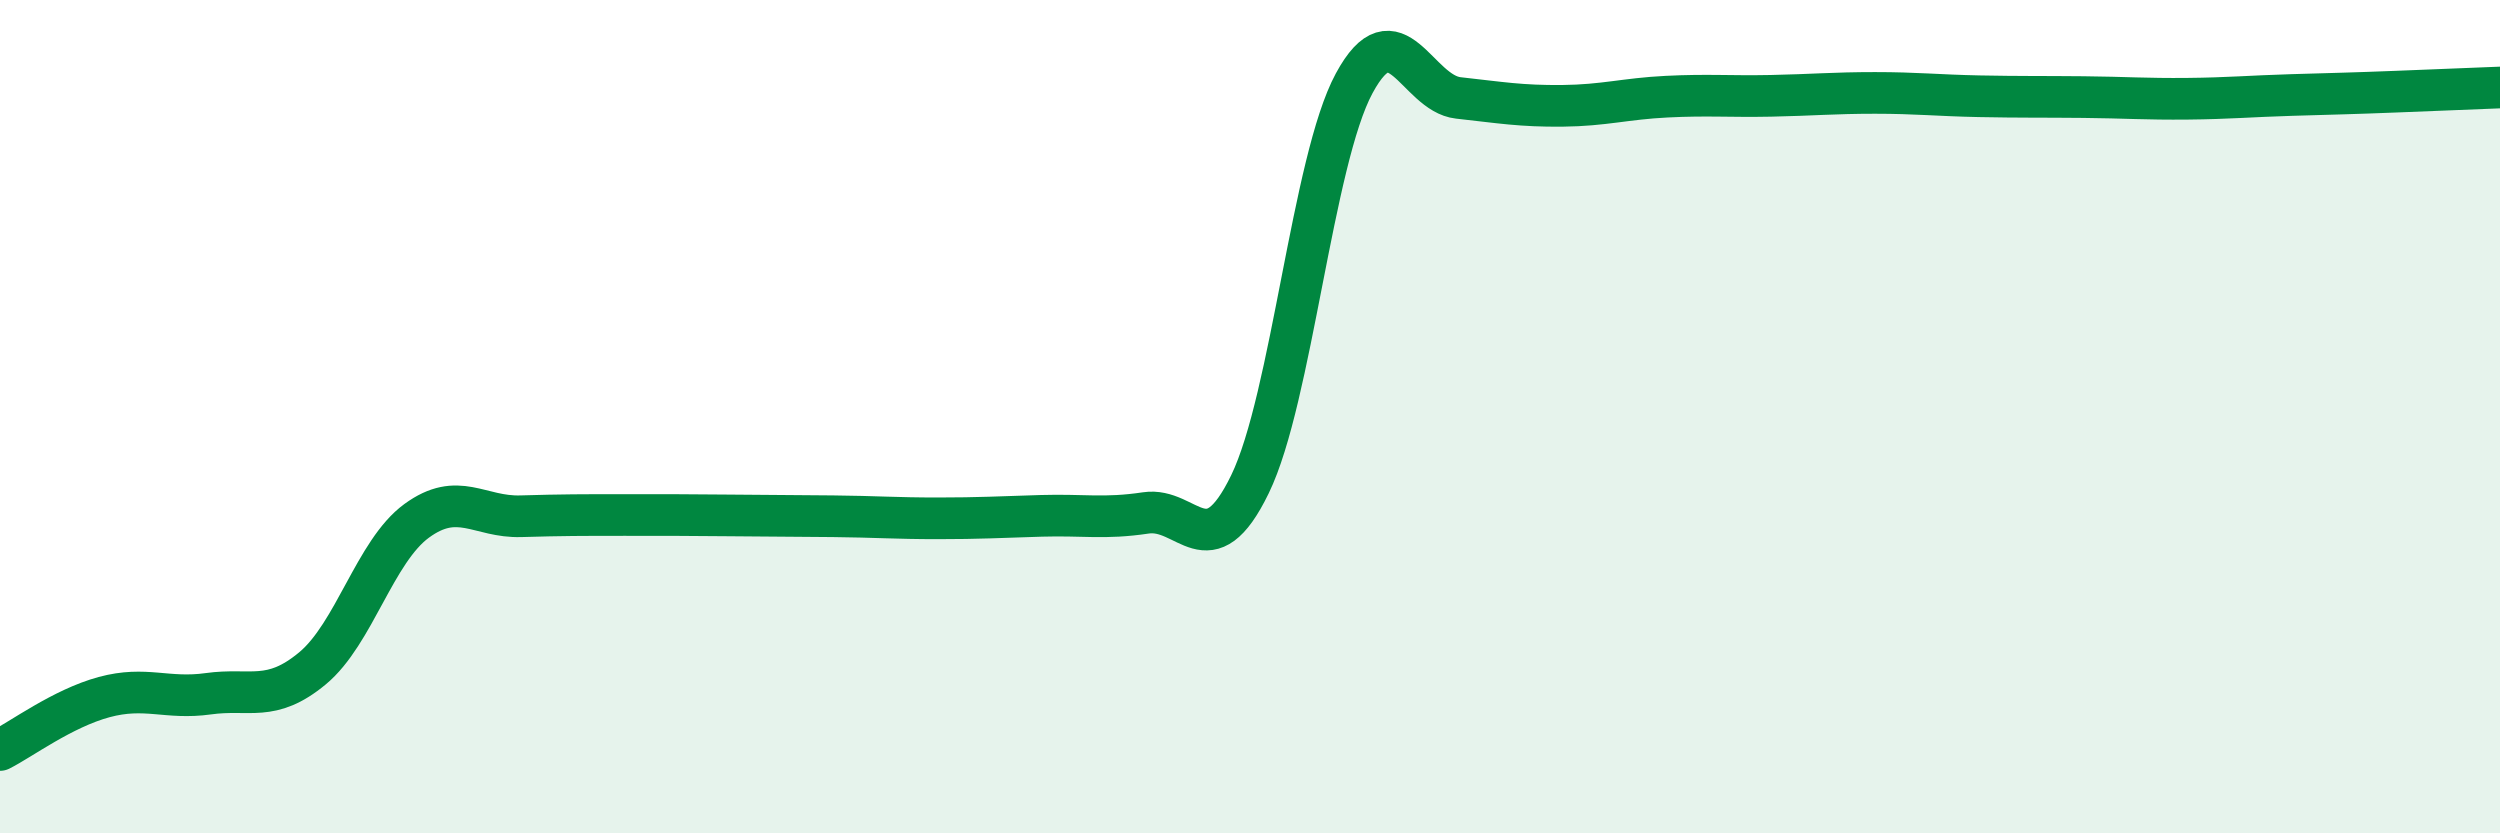 
    <svg width="60" height="20" viewBox="0 0 60 20" xmlns="http://www.w3.org/2000/svg">
      <path
        d="M 0,18 C 0.5,17.75 1.5,17 2.5,16.73 C 3.5,16.46 4,16.79 5,16.65 C 6,16.51 6.5,16.87 7.5,16.04 C 8.5,15.21 9,13.23 10,12.5 C 11,11.77 11.5,12.42 12.5,12.39 C 13.5,12.36 14,12.36 15,12.36 C 16,12.36 16.5,12.36 17.5,12.37 C 18.5,12.38 19,12.38 20,12.39 C 21,12.4 21.5,12.44 22.5,12.44 C 23.5,12.44 24,12.41 25,12.38 C 26,12.35 26.5,12.46 27.5,12.31 C 28.5,12.16 29,13.68 30,11.62 C 31,9.56 31.5,3.85 32.5,2 C 33.5,0.15 34,2.24 35,2.35 C 36,2.46 36.5,2.55 37.5,2.54 C 38.5,2.53 39,2.37 40,2.32 C 41,2.27 41.5,2.32 42.5,2.3 C 43.5,2.28 44,2.23 45,2.23 C 46,2.23 46.5,2.29 47.5,2.31 C 48.5,2.33 49,2.32 50,2.33 C 51,2.34 51.5,2.38 52.5,2.37 C 53.5,2.36 54,2.31 55,2.28 C 56,2.25 56.5,2.24 57.5,2.2 C 58.5,2.16 59.5,2.12 60,2.1L60 20L0 20Z"
        fill="#008740"
        opacity="0.1"
        stroke-linecap="round"
        stroke-linejoin="round"
      />
      <path
        d="M 0,18 C 0.5,17.75 1.5,17 2.5,16.73 C 3.5,16.46 4,16.79 5,16.65 C 6,16.51 6.5,16.87 7.5,16.04 C 8.5,15.21 9,13.23 10,12.5 C 11,11.77 11.5,12.42 12.5,12.39 C 13.5,12.36 14,12.36 15,12.36 C 16,12.36 16.5,12.36 17.5,12.37 C 18.5,12.38 19,12.38 20,12.39 C 21,12.4 21.5,12.44 22.5,12.44 C 23.5,12.44 24,12.41 25,12.38 C 26,12.35 26.5,12.46 27.5,12.31 C 28.5,12.16 29,13.68 30,11.62 C 31,9.56 31.5,3.85 32.5,2 C 33.5,0.15 34,2.24 35,2.35 C 36,2.46 36.5,2.55 37.5,2.54 C 38.5,2.53 39,2.37 40,2.32 C 41,2.27 41.5,2.32 42.5,2.3 C 43.5,2.28 44,2.23 45,2.23 C 46,2.23 46.5,2.29 47.5,2.31 C 48.5,2.33 49,2.32 50,2.33 C 51,2.34 51.5,2.38 52.5,2.37 C 53.5,2.36 54,2.31 55,2.28 C 56,2.25 56.5,2.24 57.5,2.2 C 58.5,2.16 59.5,2.12 60,2.1"
        stroke="#008740"
        stroke-width="1"
        fill="none"
        stroke-linecap="round"
        stroke-linejoin="round"
      />
    </svg>
  